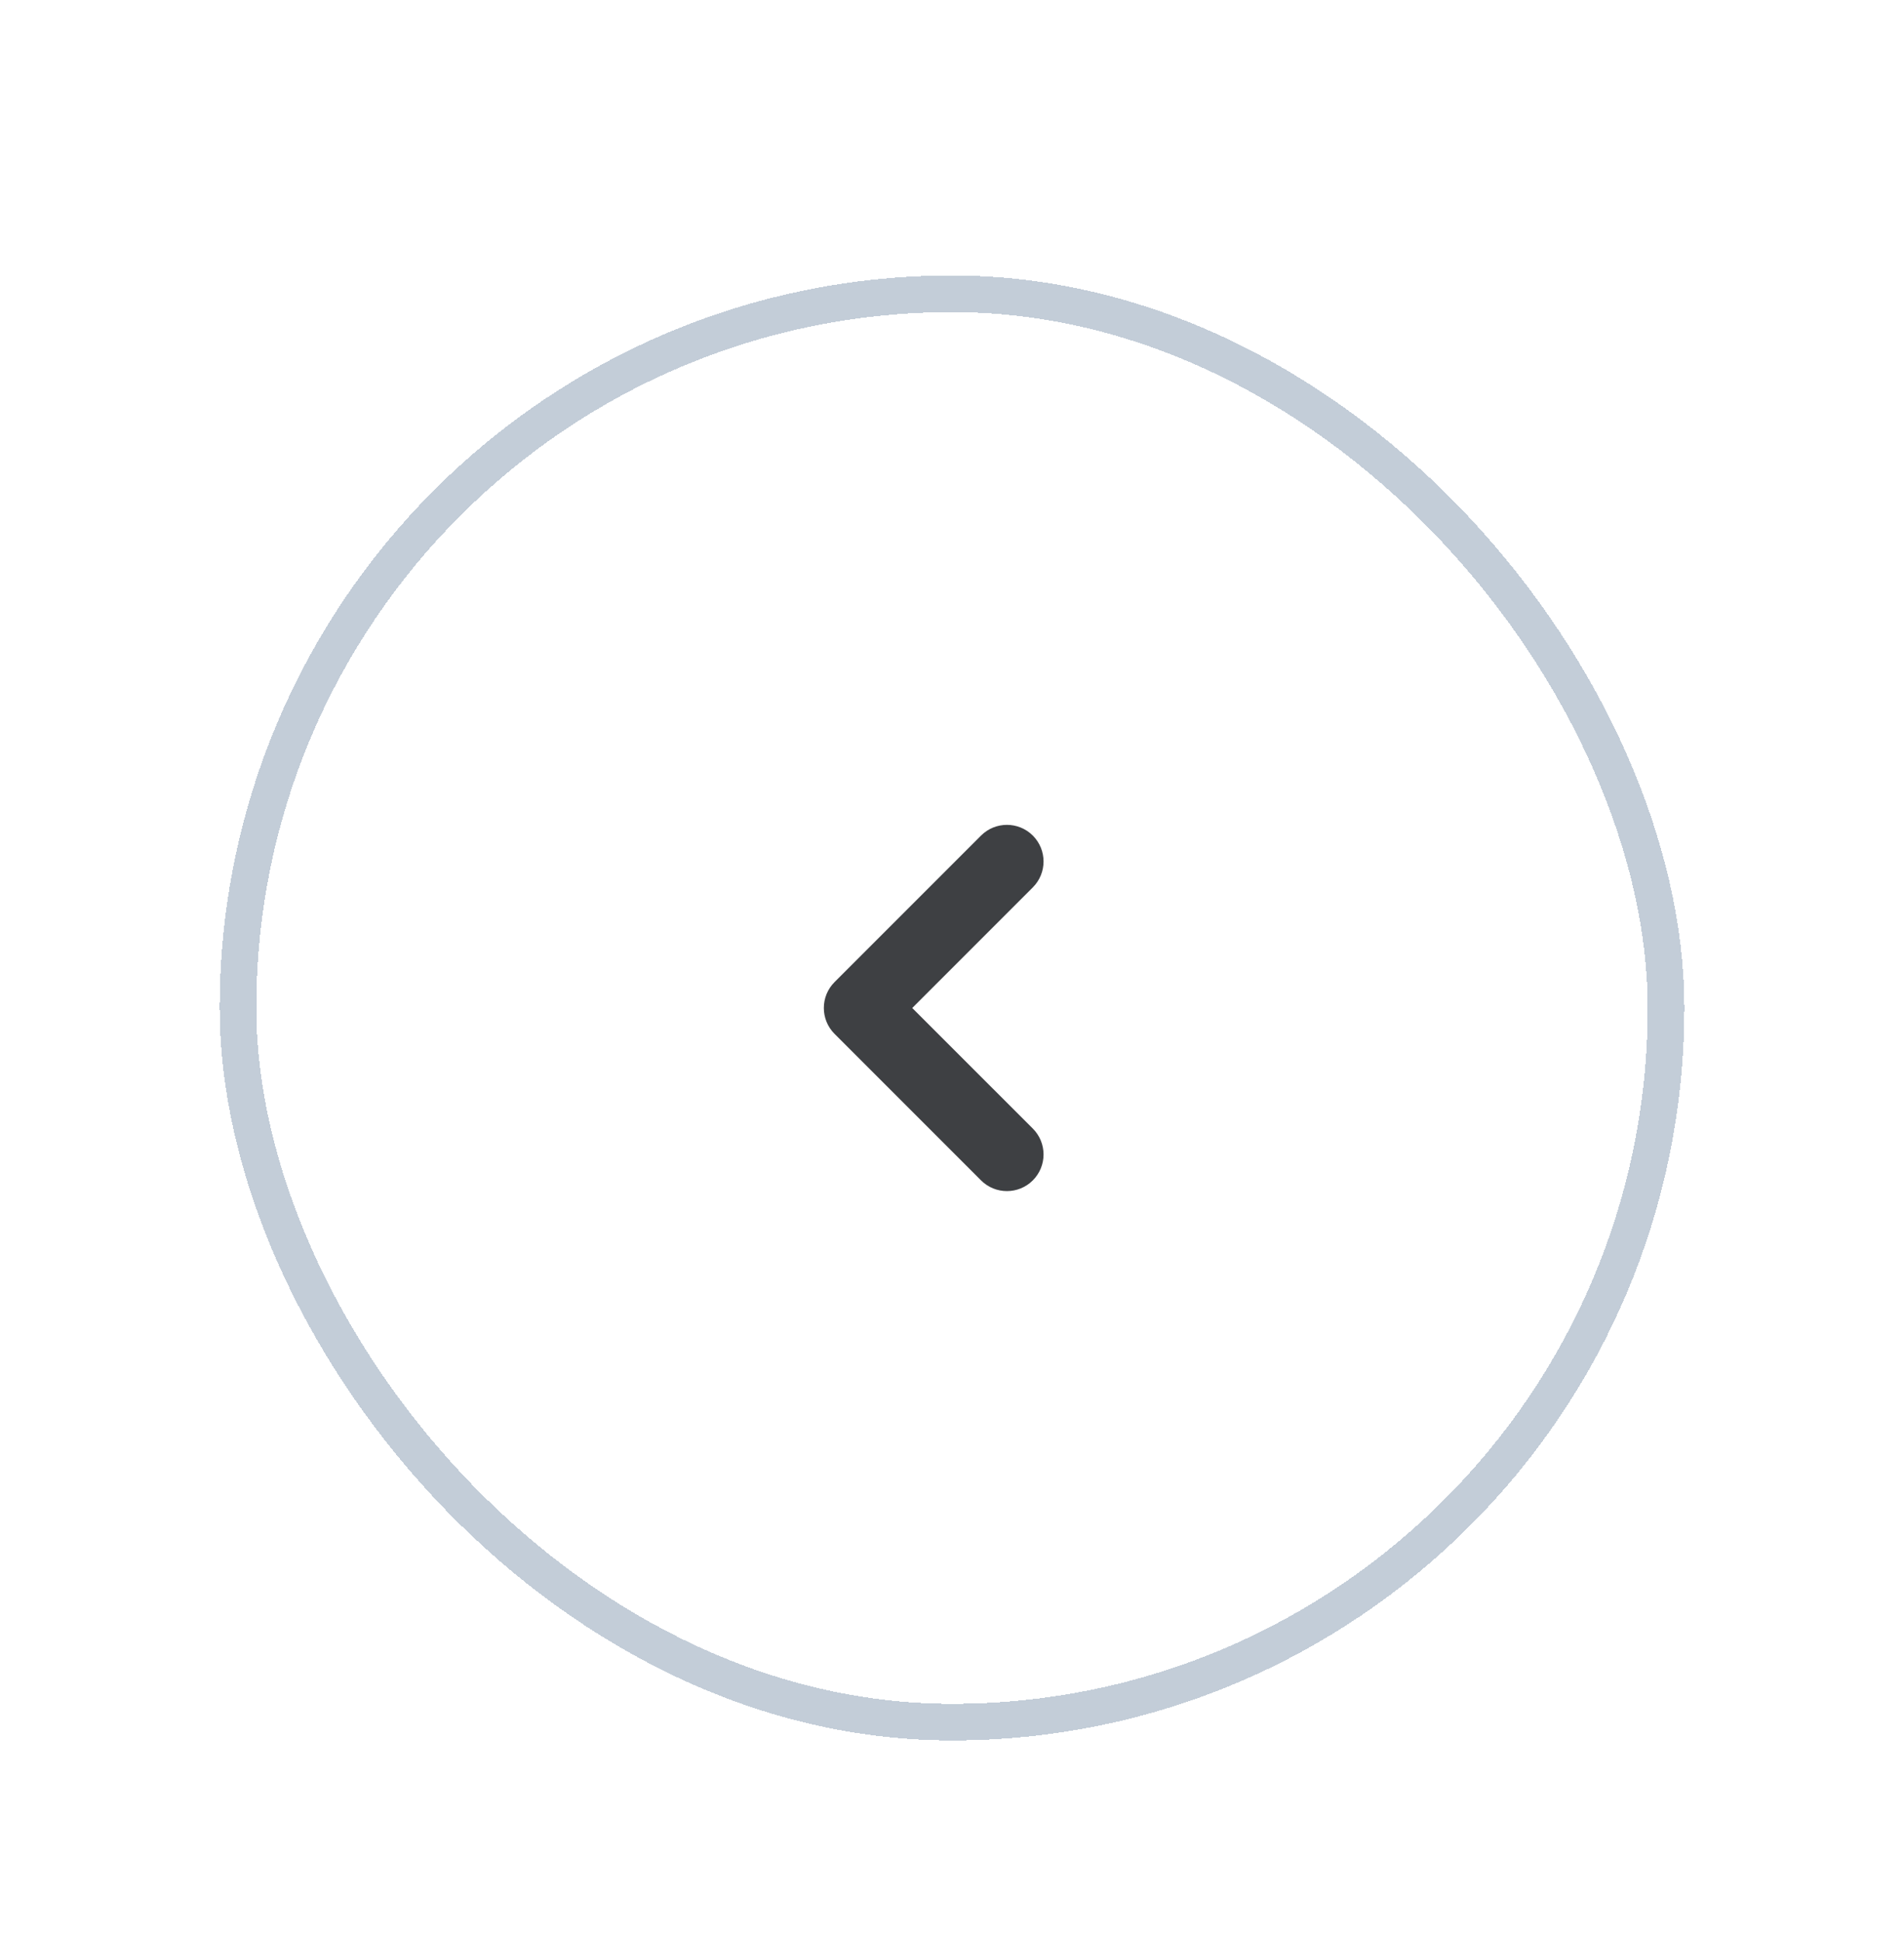 <svg width="52" height="53" viewBox="0 0 52 53" fill="none" xmlns="http://www.w3.org/2000/svg">
<g filter="url(#filter0_dd_3033_7196)">
<rect x="6" y="3.522" width="40" height="40" rx="20" fill="white" shape-rendering="crispEdges"/>
<rect x="6.5" y="4.022" width="39" height="39" rx="19.5" stroke="#C3CDD8" shape-rendering="crispEdges"/>
<path fill-rule="evenodd" clip-rule="evenodd" d="M28.207 18.815C27.817 18.425 27.183 18.425 26.793 18.815L22.793 22.815C22.402 23.206 22.402 23.839 22.793 24.23L26.793 28.23C27.183 28.62 27.817 28.62 28.207 28.23C28.598 27.839 28.598 27.206 28.207 26.815L24.914 23.523L28.207 20.23C28.598 19.839 28.598 19.206 28.207 18.815Z" fill="#3E4043"/>
</g>
<defs>
<filter id="filter0_dd_3033_7196" x="0" y="0.522" width="52" height="52" filterUnits="userSpaceOnUse" color-interpolation-filters="sRGB">
<feFlood flood-opacity="0" result="BackgroundImageFix"/>
<feColorMatrix in="SourceAlpha" type="matrix" values="0 0 0 0 0 0 0 0 0 0 0 0 0 0 0 0 0 0 127 0" result="hardAlpha"/>
<feOffset dy="3"/>
<feGaussianBlur stdDeviation="3"/>
<feComposite in2="hardAlpha" operator="out"/>
<feColorMatrix type="matrix" values="0 0 0 0 0 0 0 0 0 0 0 0 0 0 0 0 0 0 0.05 0"/>
<feBlend mode="normal" in2="BackgroundImageFix" result="effect1_dropShadow_3033_7196"/>
<feColorMatrix in="SourceAlpha" type="matrix" values="0 0 0 0 0 0 0 0 0 0 0 0 0 0 0 0 0 0 127 0" result="hardAlpha"/>
<feOffset dy="1"/>
<feGaussianBlur stdDeviation="0.5"/>
<feComposite in2="hardAlpha" operator="out"/>
<feColorMatrix type="matrix" values="0 0 0 0 0 0 0 0 0 0 0 0 0 0 0 0 0 0 0.05 0"/>
<feBlend mode="normal" in2="effect1_dropShadow_3033_7196" result="effect2_dropShadow_3033_7196"/>
<feBlend mode="normal" in="SourceGraphic" in2="effect2_dropShadow_3033_7196" result="shape"/>
</filter>
</defs>
</svg>
